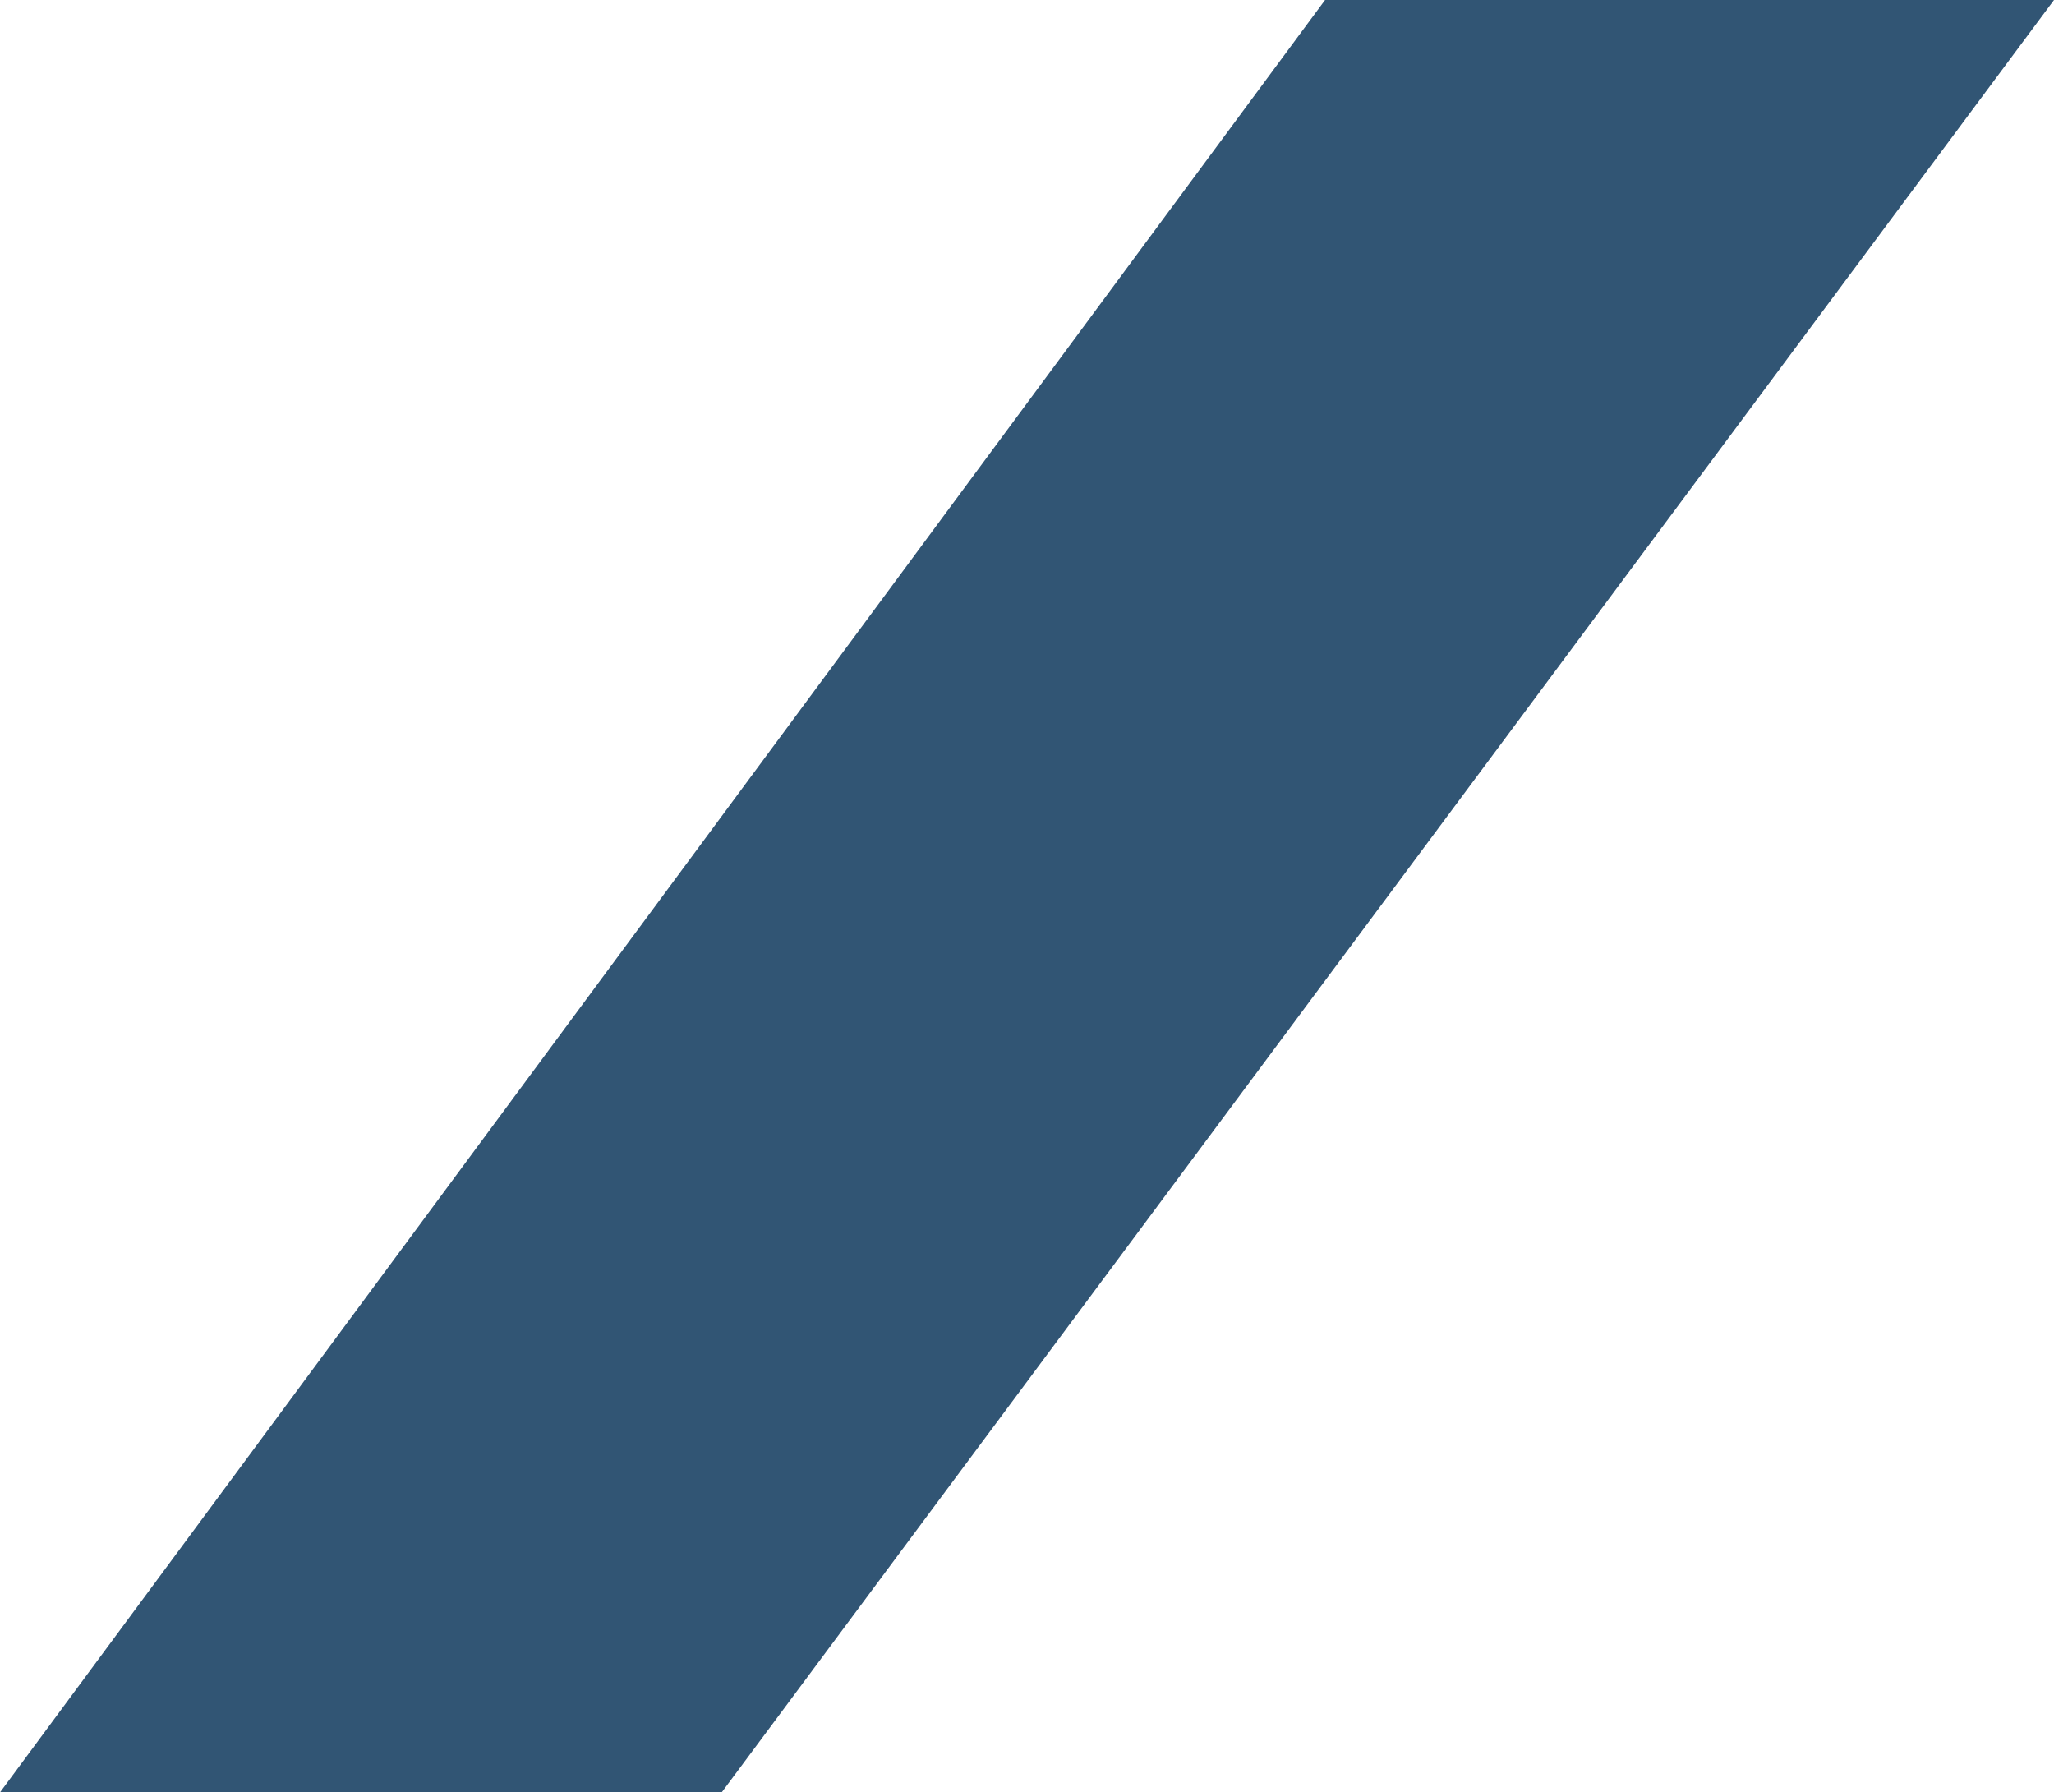 <?xml version="1.0" encoding="UTF-8"?>
<svg xmlns="http://www.w3.org/2000/svg" id="Ebene_1" viewBox="0 0 31.08 27.12">
  <defs>
    <style>.cls-1{fill:#315574;}</style>
  </defs>
  <polygon class="cls-1" points="0 27.12 10.92 27.12 31.08 0 20.05 0 0 27.12"></polygon>
</svg>

